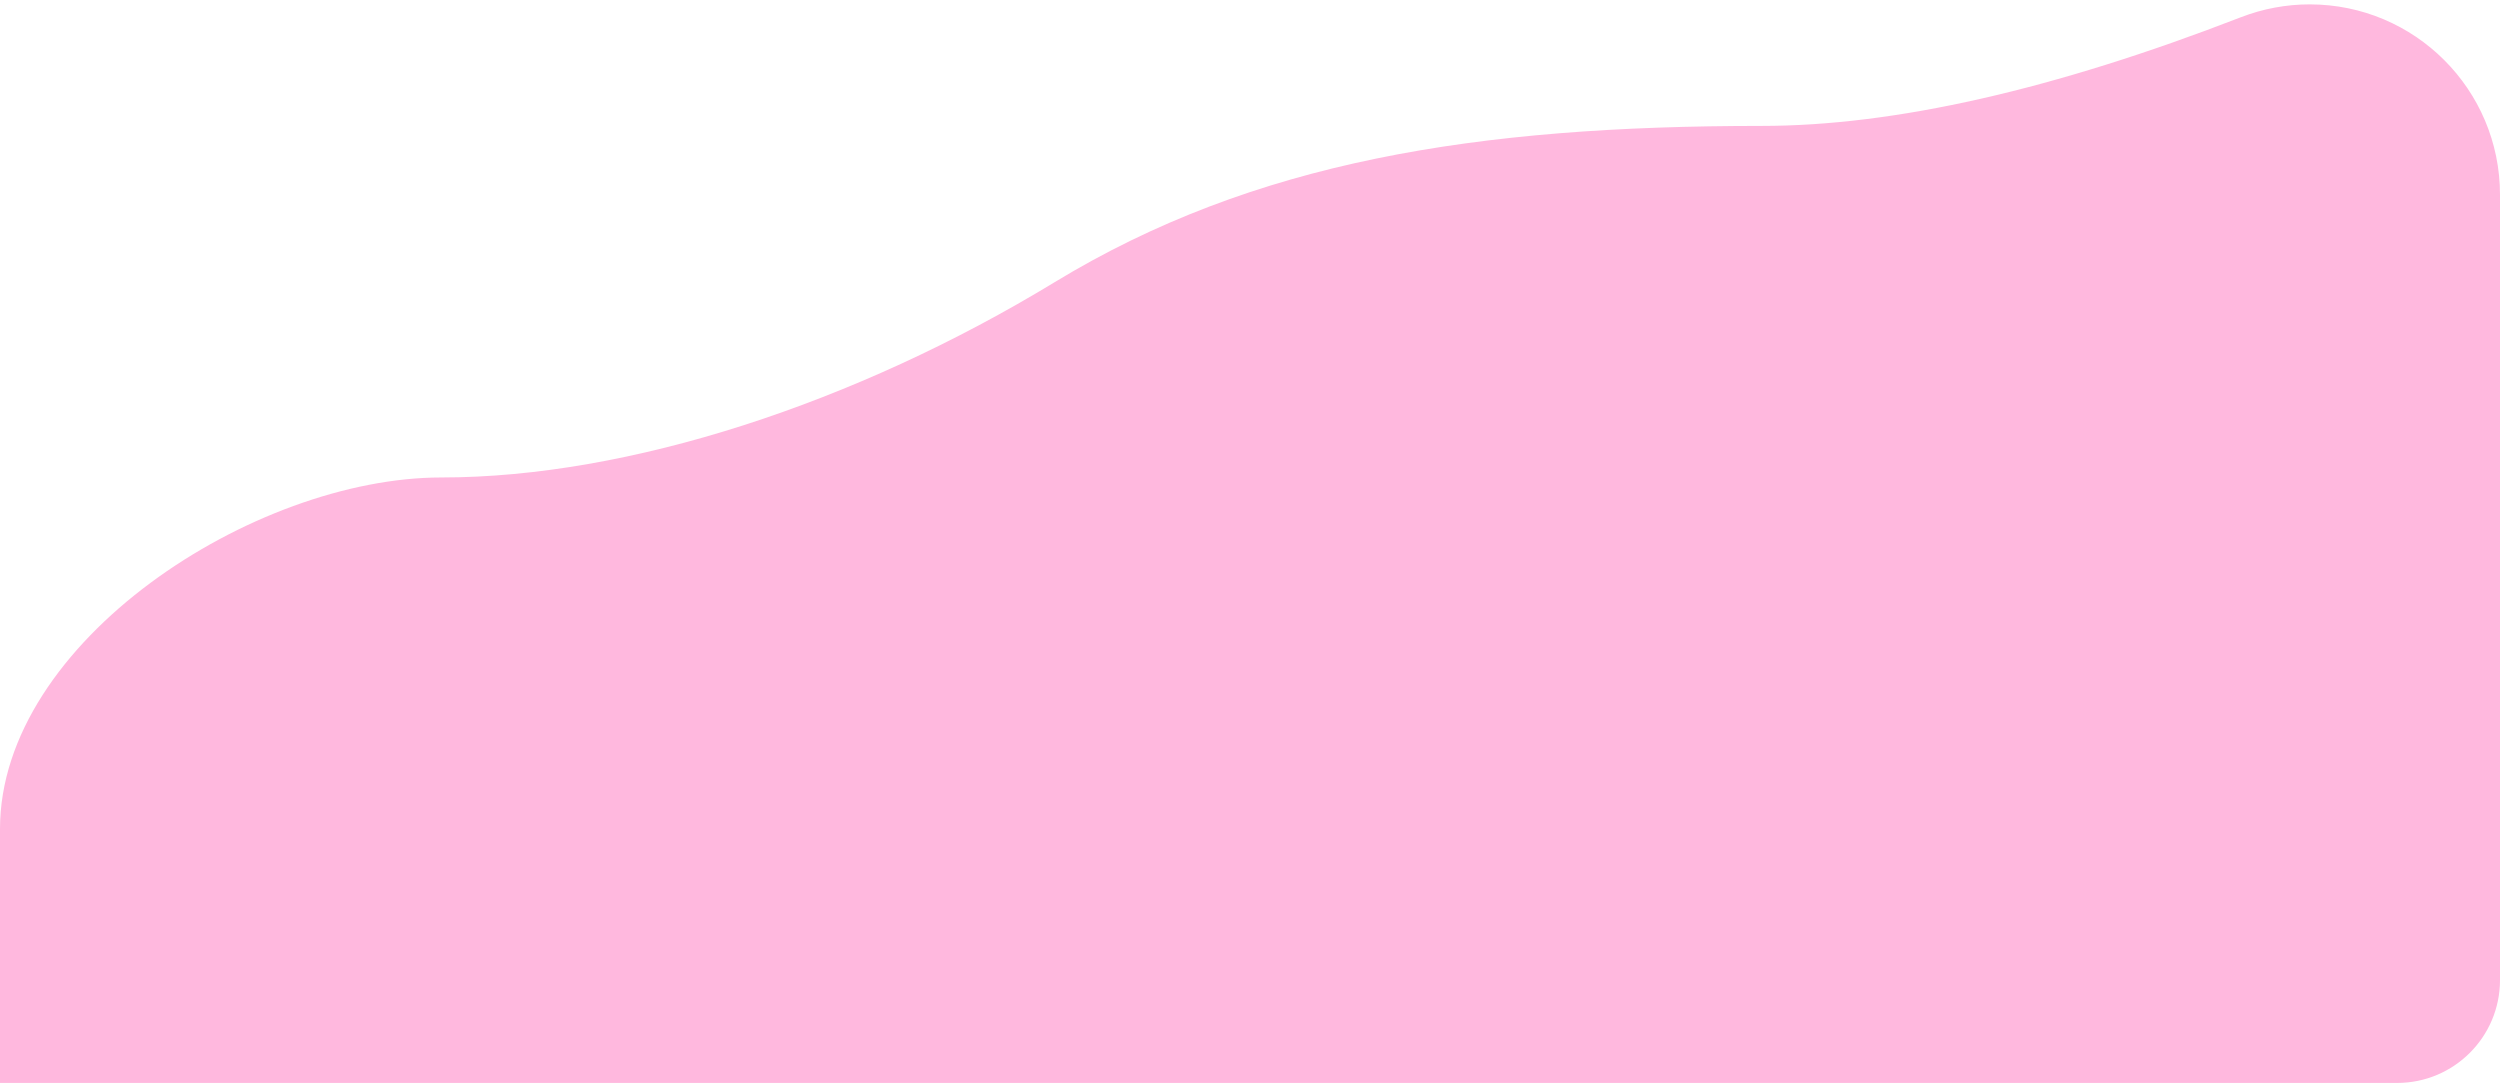 <?xml version="1.0" encoding="UTF-8"?>
<svg width="486px" height="211px" viewBox="0 0 486 211" version="1.1" xmlns="http://www.w3.org/2000/svg" xmlns:xlink="http://www.w3.org/1999/xlink">
    <title>Path 5</title>
    <g id="Webinar" stroke="none" stroke-width="1" fill="none" fill-rule="evenodd">
        <g id="Selmo-–-webinar-|-landing-–-Desktop" transform="translate(-951, -174)" fill="#FFB8DE">
            <path d="M1386.627,177.351 C1350.289,191.435 1319.239,198.477 1293.478,198.477 C1238.044,198.477 1194.759,205.311 1156.031,228.852 C1117.303,252.392 1073.259,266.82 1036.809,266.82 C1000.359,266.82 951,298.714 951,335.164 C951,359.464 951,375.917 951,384.523 L1417,384.523 C1428.046,384.523 1437,375.569 1437,364.523 L1437,211.852 C1437.001,191.417 1420.436,174.851 1400.001,174.851 C1395.427,174.851 1390.893,175.699 1386.628,177.352 Z" id="Path-5"></path>
        </g>
    </g>
</svg>